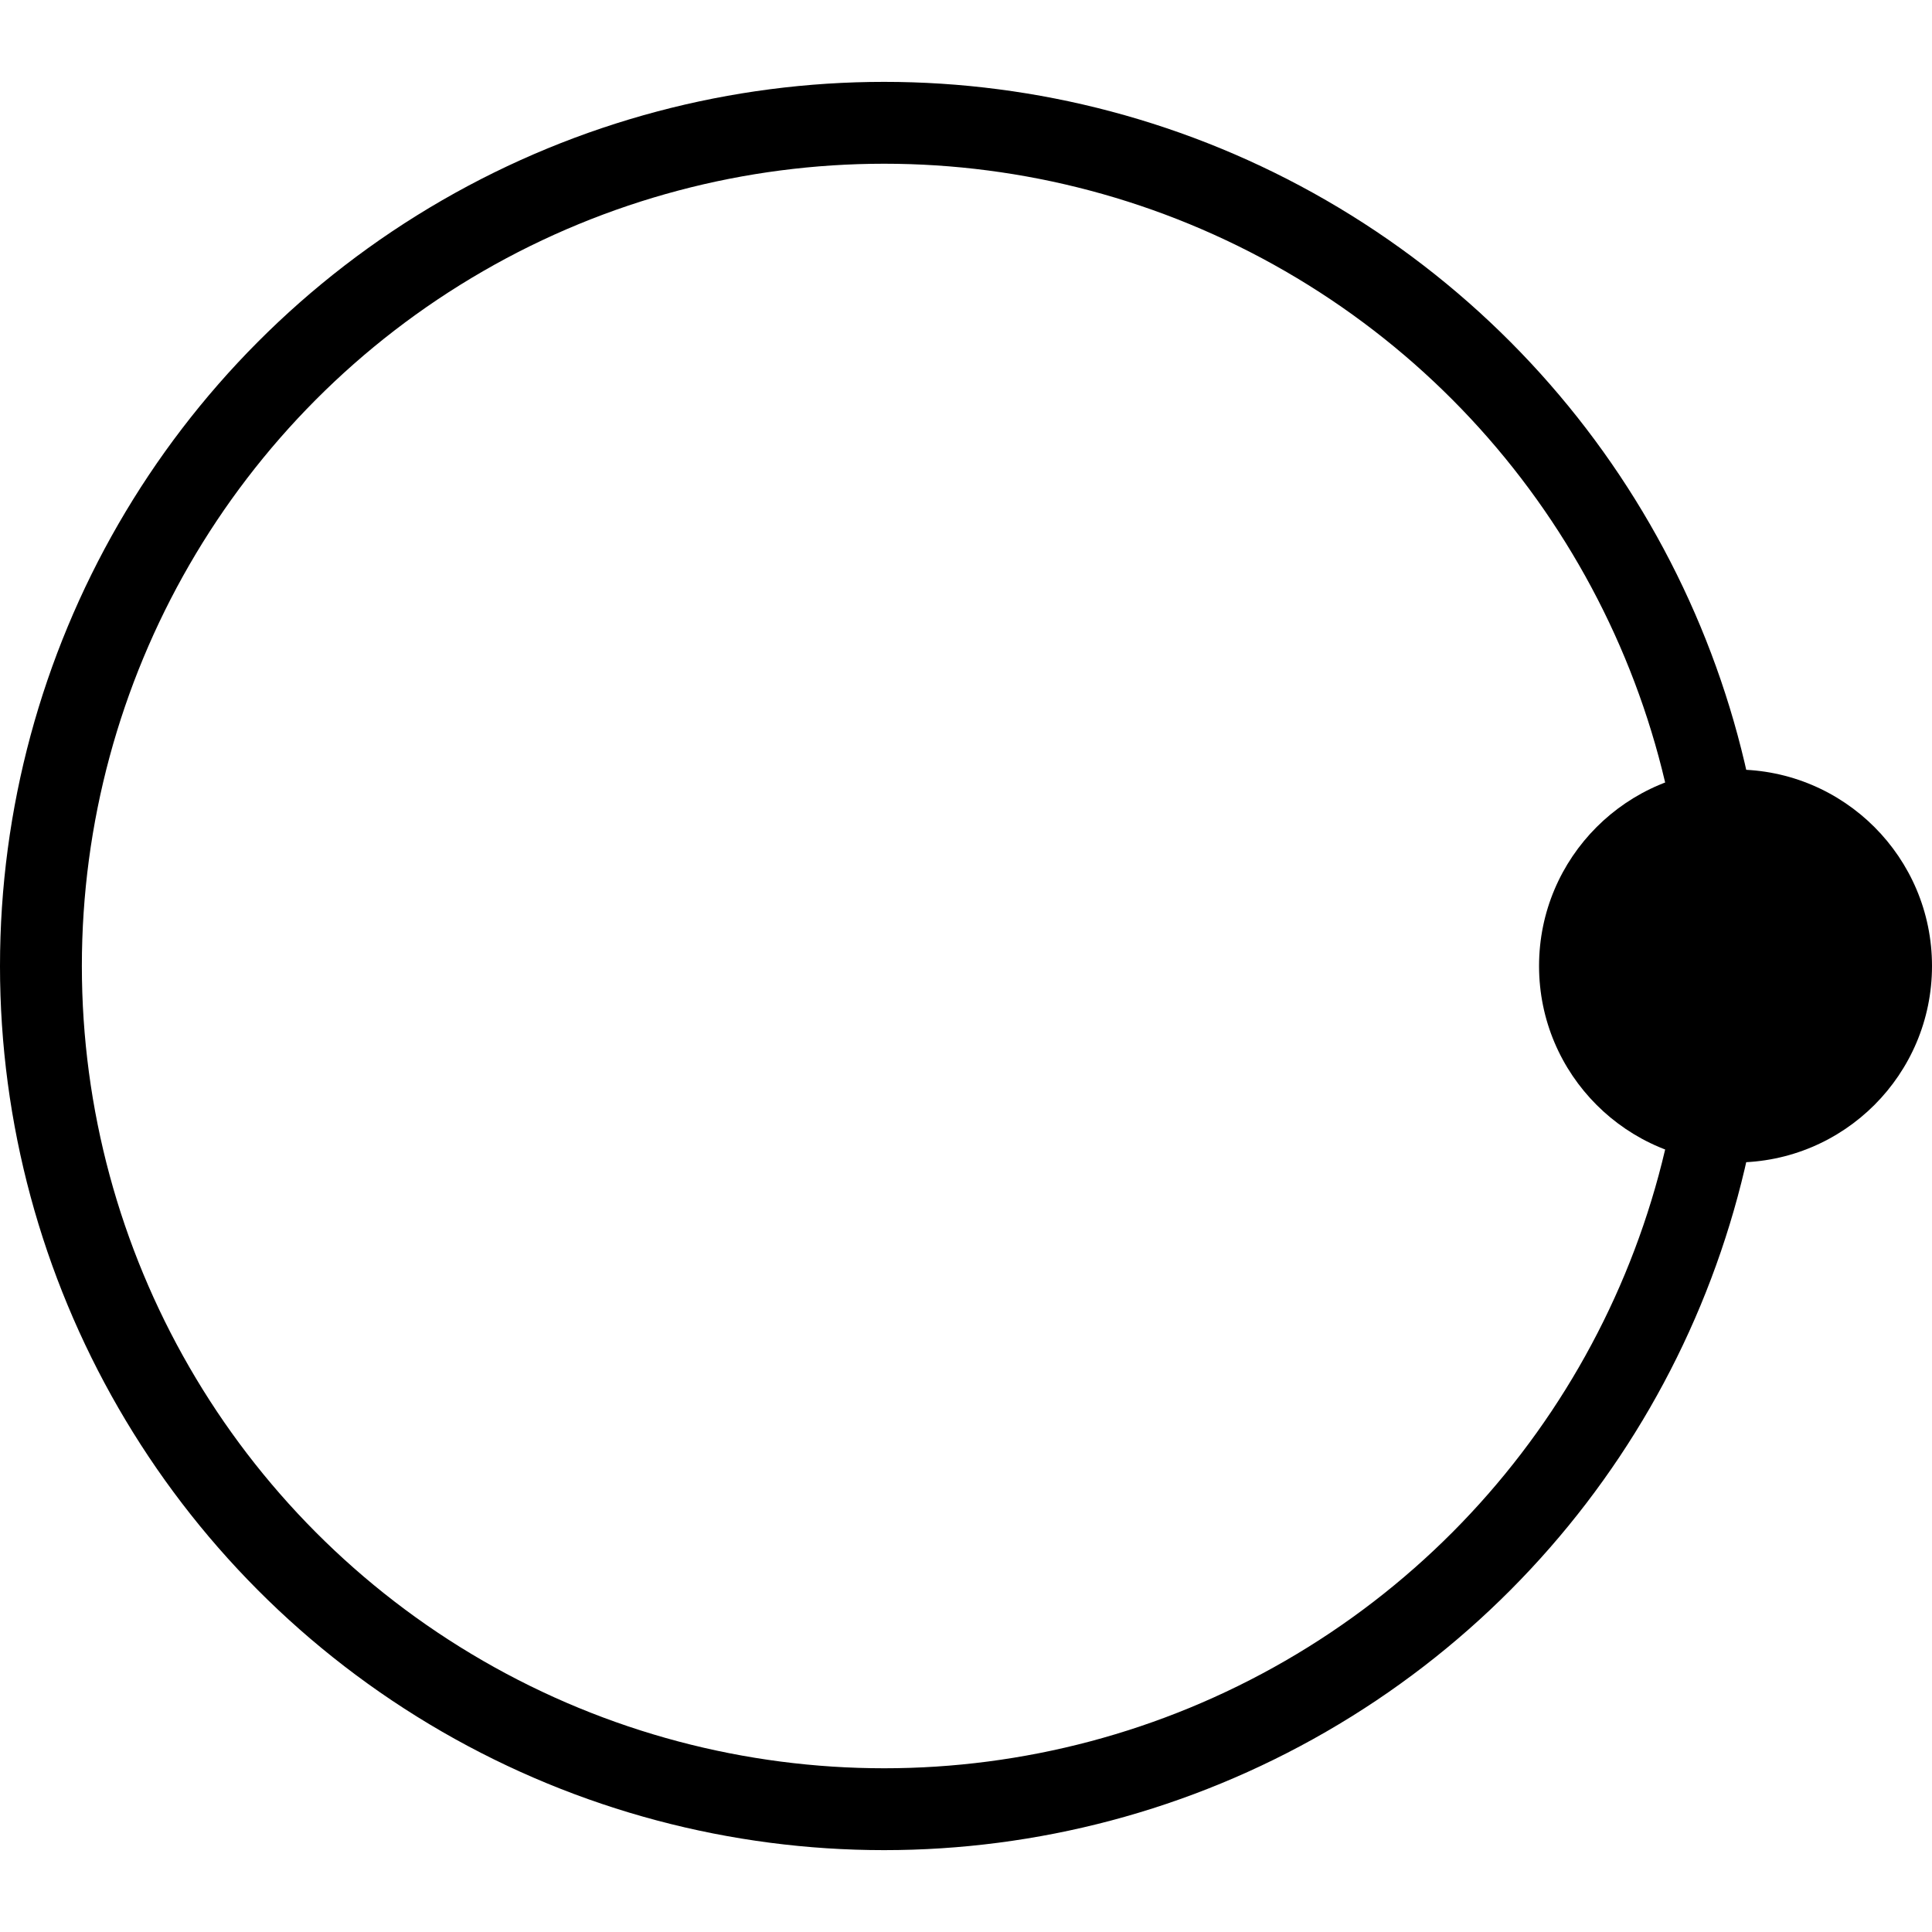 <svg width="118" height="118" viewBox="0 0 118 118" fill="none" xmlns="http://www.w3.org/2000/svg">
<circle cx="54" cy="59" r="51.5" stroke="black" stroke-width="5"/>
<circle cx="106" cy="59" r="12" fill="black"/>
</svg>
